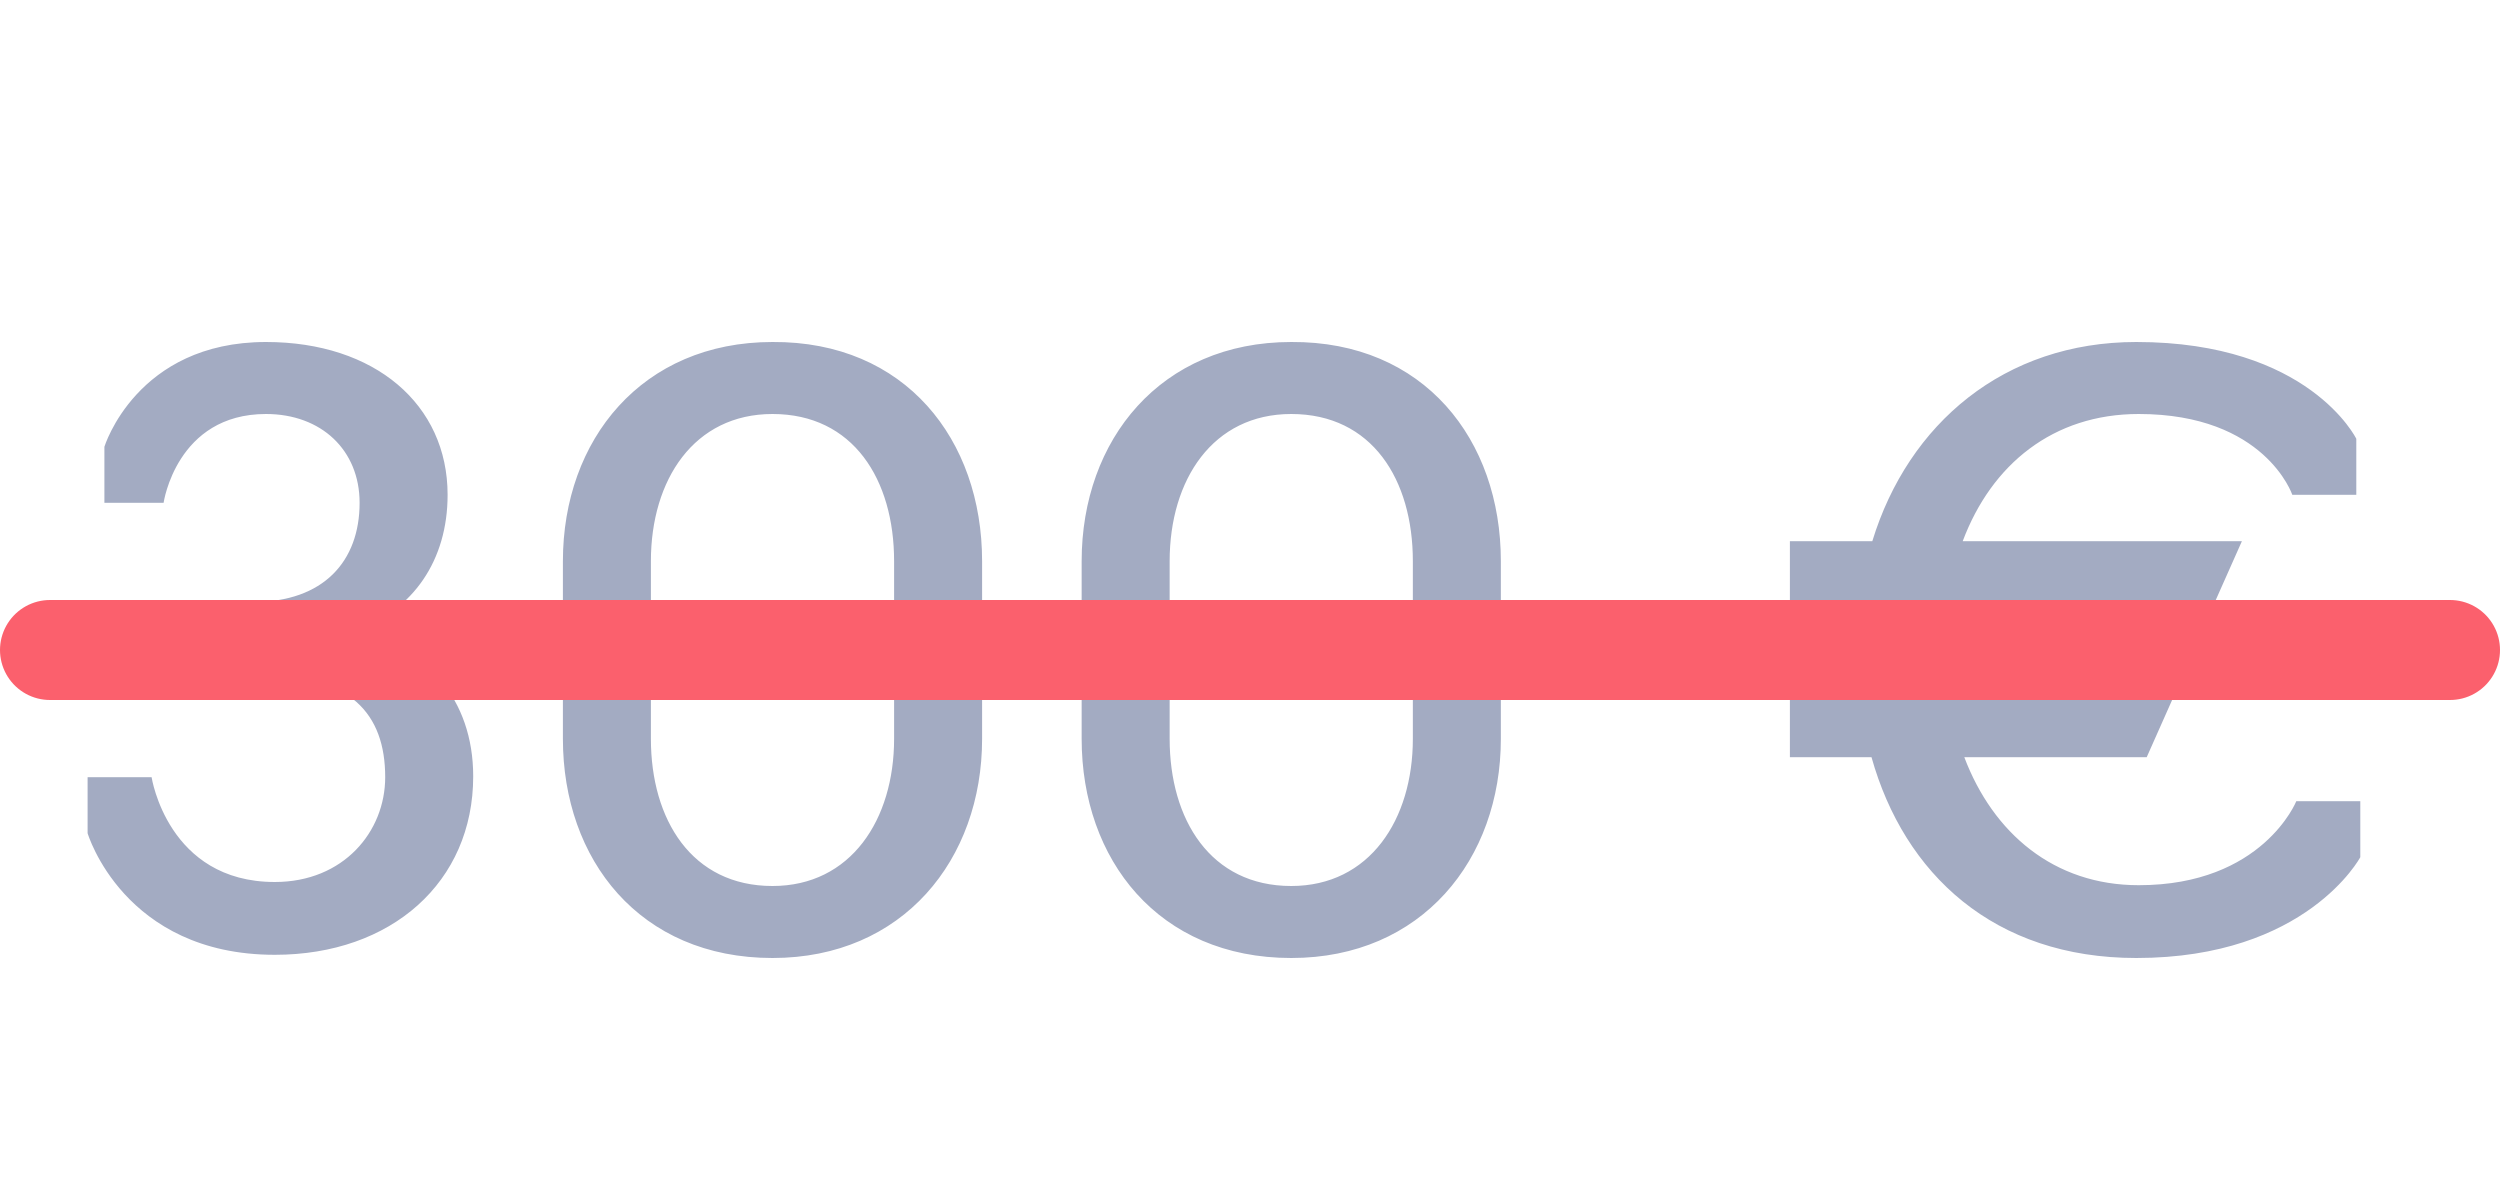 <?xml version="1.0" encoding="UTF-8"?> <svg xmlns="http://www.w3.org/2000/svg" width="50" height="24" viewBox="0 0 50 24" fill="none"> <path d="M5.496 19.096C2.472 19.096 1.752 16.664 1.752 16.664V15.544H3.032C3.032 15.544 3.352 17.64 5.496 17.64C6.872 17.64 7.704 16.632 7.704 15.544C7.704 14.28 7.016 13.48 5.16 13.48H3.912V12.04H5.064C6.472 12.04 7.192 11.224 7.192 10.056C7.192 9 6.424 8.28 5.32 8.28C3.528 8.28 3.272 10.056 3.272 10.056H2.088V8.936C2.088 8.936 2.728 6.84 5.32 6.84C7.496 6.84 8.952 8.088 8.952 9.896C8.952 11.208 8.264 12.2 7.112 12.616C8.52 12.936 9.464 13.976 9.464 15.528C9.464 17.64 7.832 19.096 5.496 19.096ZM15.45 19.16C12.794 19.16 11.258 17.192 11.258 14.776V11.224C11.258 8.792 12.842 6.84 15.45 6.84C18.106 6.824 19.642 8.792 19.642 11.224V14.776C19.642 17.192 18.058 19.16 15.45 19.16ZM15.45 17.72C17.018 17.72 17.882 16.392 17.882 14.776V11.224C17.882 9.592 17.066 8.28 15.45 8.28C13.882 8.28 13.018 9.592 13.018 11.224V14.776C13.018 16.392 13.834 17.72 15.45 17.72ZM25.825 19.16C23.169 19.16 21.633 17.192 21.633 14.776V11.224C21.633 8.792 23.217 6.84 25.825 6.84C28.481 6.824 30.017 8.792 30.017 11.224V14.776C30.017 17.192 28.433 19.16 25.825 19.16ZM25.825 17.72C27.393 17.72 28.257 16.392 28.257 14.776V11.224C28.257 9.592 27.441 8.28 25.825 8.28C24.257 8.28 23.393 9.592 23.393 11.224V14.776C23.393 16.392 24.209 17.72 25.825 17.72ZM47.206 17.144C47.206 17.144 46.134 19.16 42.726 19.16C39.878 19.16 38.086 17.48 37.43 15.144H35.798V13.704H37.174C37.158 13.464 37.142 13.208 37.142 12.952C37.142 12.712 37.158 12.488 37.174 12.264H35.798V10.824H37.446C38.166 8.472 40.086 6.84 42.726 6.84C46.182 6.84 47.126 8.776 47.126 8.776V9.896H45.846C45.846 9.896 45.302 8.28 42.774 8.28C41.062 8.28 39.83 9.288 39.254 10.824H44.838L44.198 12.264H38.934C38.918 12.488 38.902 12.712 38.902 12.952C38.902 13.208 38.918 13.464 38.95 13.704H43.574L42.934 15.144H39.286C39.862 16.664 41.078 17.704 42.774 17.704C45.254 17.704 45.926 16.024 45.926 16.024H47.206V17.144Z" fill="#A3ABC2"></path> <line x1="1" y1="13" x2="49" y2="13" stroke="#FB606D" stroke-width="2" stroke-linecap="round"></line> </svg> 